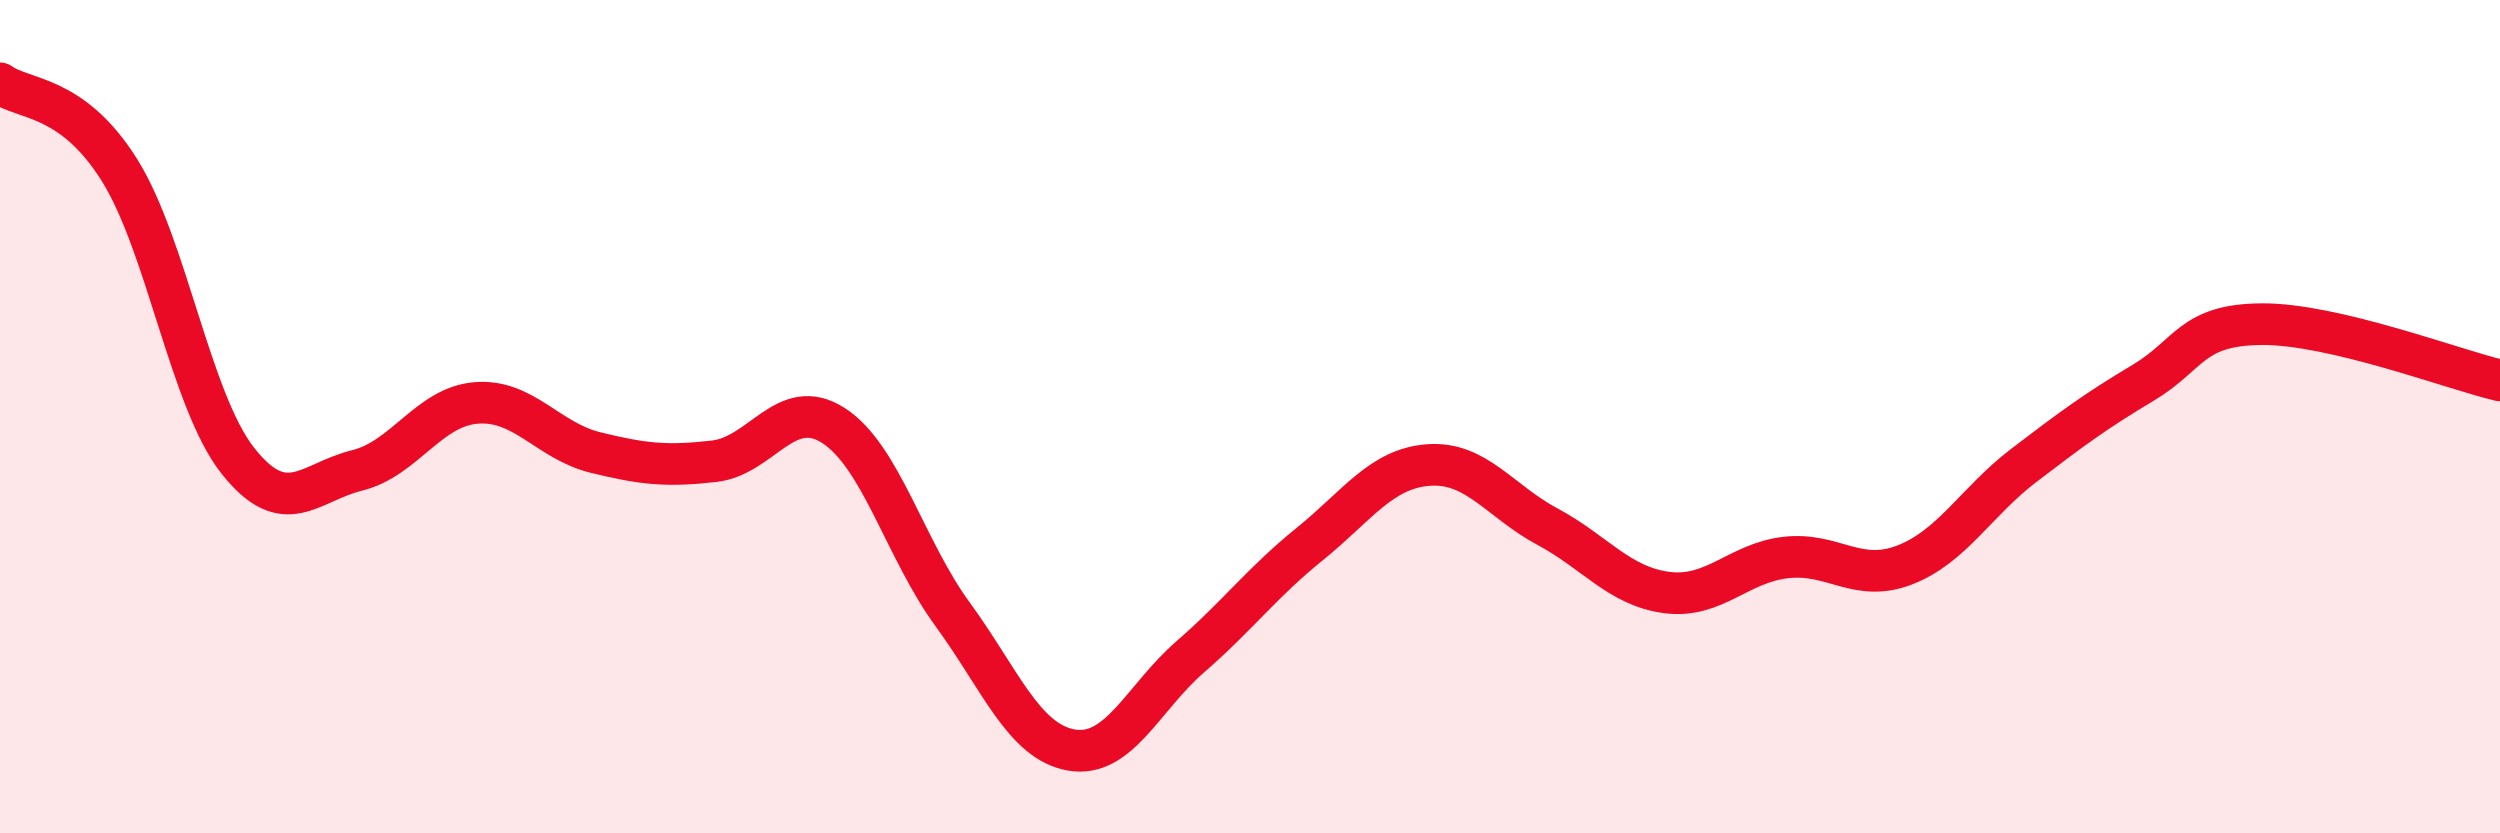 
    <svg width="60" height="20" viewBox="0 0 60 20" xmlns="http://www.w3.org/2000/svg">
      <path
        d="M 0,2 C 0.57,2.41 1.72,2.26 2.86,4.07 C 4,5.88 4.57,9.62 5.71,11.06 C 6.85,12.5 7.43,11.57 8.57,11.29 C 9.71,11.01 10.29,9.76 11.43,9.67 C 12.57,9.58 13.15,10.58 14.29,10.86 C 15.43,11.14 16,11.2 17.14,11.07 C 18.28,10.94 18.86,9.48 20,10.21 C 21.14,10.94 21.72,13.18 22.86,14.74 C 24,16.3 24.57,17.8 25.71,18 C 26.85,18.2 27.43,16.75 28.57,15.76 C 29.71,14.77 30.29,13.98 31.43,13.06 C 32.57,12.14 33.15,11.24 34.29,11.16 C 35.43,11.08 36,12.03 37.14,12.64 C 38.28,13.25 38.86,14.07 40,14.22 C 41.14,14.37 41.72,13.51 42.86,13.38 C 44,13.25 44.57,14 45.71,13.56 C 46.85,13.12 47.43,12.04 48.57,11.17 C 49.71,10.3 50.29,9.87 51.43,9.19 C 52.57,8.51 52.58,7.79 54.29,7.78 C 56,7.77 58.86,8.86 60,9.13L60 20L0 20Z"
        fill="#EB0A25"
        opacity="0.1"
        stroke-linecap="round"
        stroke-linejoin="round"
      />
      <path
        d="M 0,2 C 0.57,2.41 1.72,2.26 2.86,4.07 C 4,5.88 4.57,9.62 5.71,11.06 C 6.85,12.5 7.43,11.57 8.57,11.29 C 9.71,11.01 10.29,9.76 11.43,9.67 C 12.57,9.58 13.15,10.58 14.29,10.86 C 15.43,11.14 16,11.2 17.14,11.07 C 18.28,10.94 18.86,9.48 20,10.21 C 21.14,10.94 21.72,13.18 22.86,14.74 C 24,16.3 24.57,17.8 25.71,18 C 26.85,18.2 27.43,16.75 28.57,15.76 C 29.71,14.77 30.29,13.98 31.43,13.06 C 32.57,12.14 33.15,11.24 34.29,11.16 C 35.43,11.08 36,12.03 37.14,12.64 C 38.28,13.25 38.86,14.07 40,14.22 C 41.14,14.37 41.72,13.51 42.86,13.38 C 44,13.25 44.57,14 45.71,13.56 C 46.85,13.12 47.43,12.04 48.57,11.17 C 49.71,10.3 50.29,9.87 51.43,9.19 C 52.57,8.51 52.58,7.79 54.29,7.78 C 56,7.77 58.86,8.86 60,9.13"
        stroke="#EB0A25"
        stroke-width="1"
        fill="none"
        stroke-linecap="round"
        stroke-linejoin="round"
      />
    </svg>
  